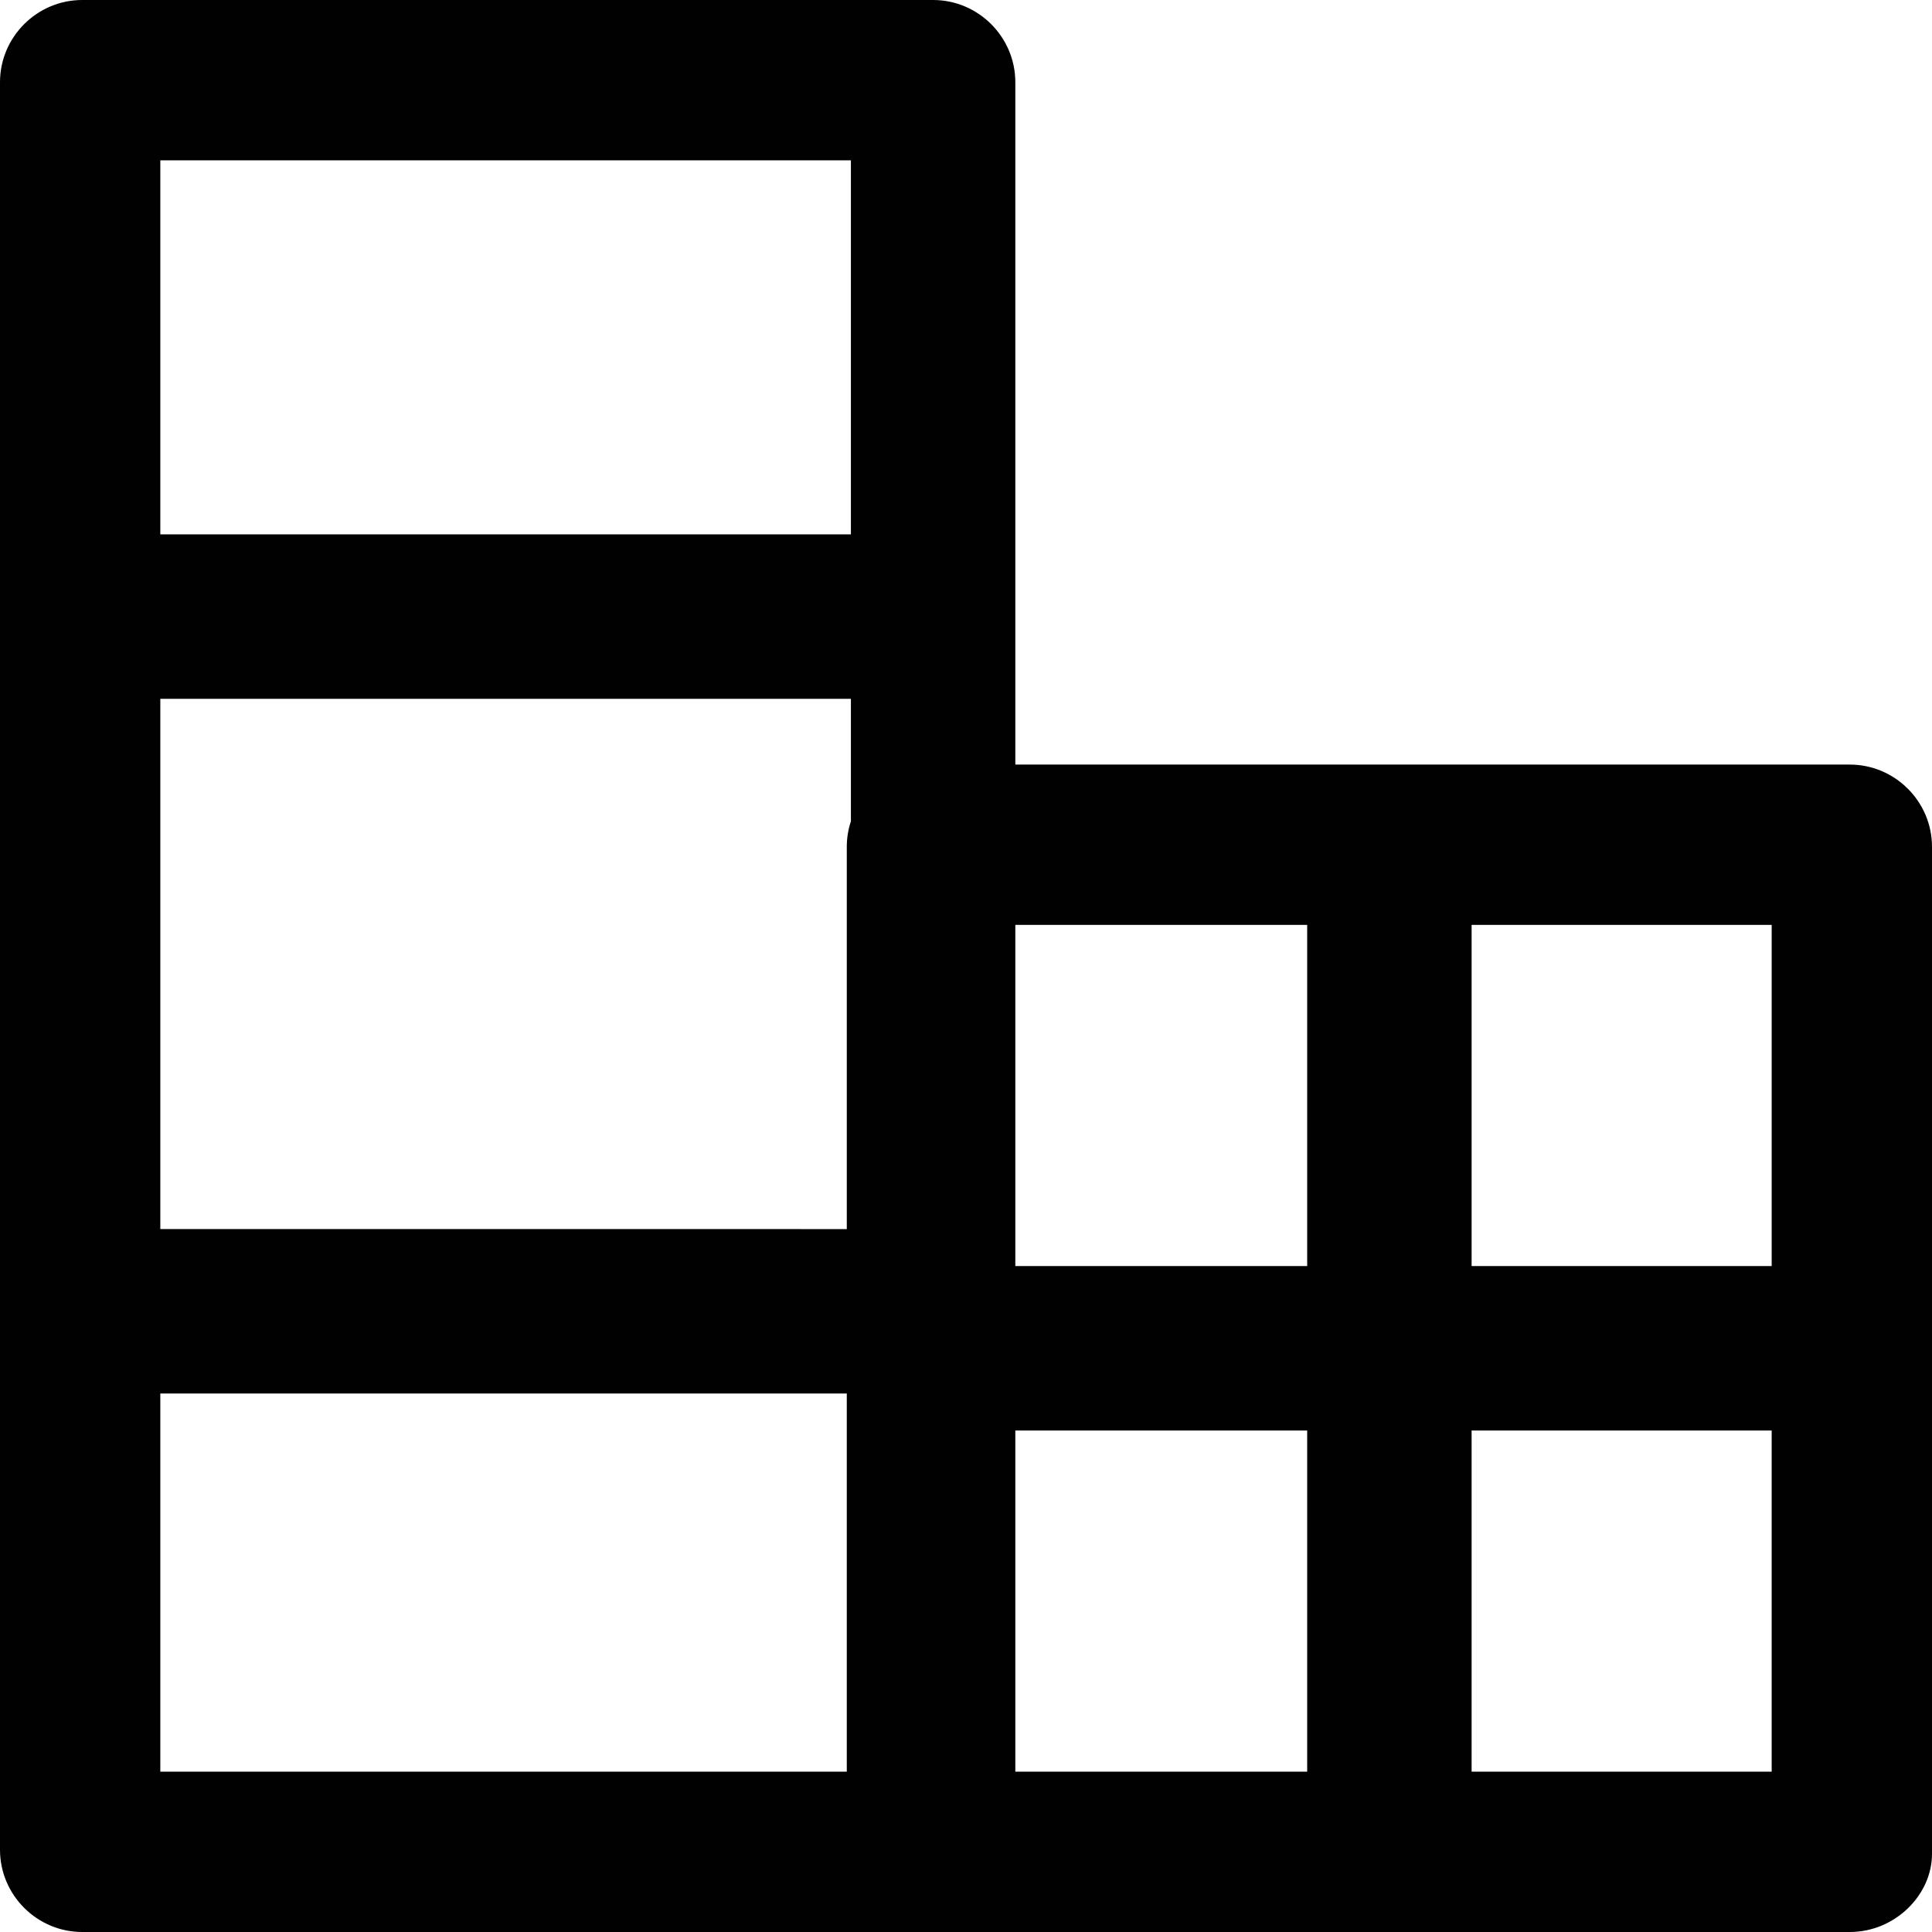 <?xml version="1.0" encoding="iso-8859-1"?>
<!-- Uploaded to: SVG Repo, www.svgrepo.com, Generator: SVG Repo Mixer Tools -->
<svg height="800px" width="800px" version="1.1" id="Layer_1" xmlns="http://www.w3.org/2000/svg" xmlns:xlink="http://www.w3.org/1999/xlink" 
	 viewBox="0 0 512 512" xml:space="preserve">
<g>
	<g>
		<path style="fill:#010101;" d="M490.213,202.621h-221.14V21.787C269.072,9.804,259.268,0,247.285,0H21.787
			C9.804,0,0,9.804,0,21.787v468.426C0,502.196,9.804,512,21.787,512h224.409h244.017c11.983,0,21.787-9.804,21.787-20.698V224.408
			C512,212.426,502.196,202.621,490.213,202.621z M469.515,335.523h-79.523v-90.417h79.523V335.523z M346.417,245.106v90.417
			h-77.345v-90.417H346.417z M42.485,185.192h183.013v32.446c-0.703,2.134-1.089,4.409-1.089,6.771v101.311H42.485V185.192z
			 M269.072,379.098h77.345v90.417h-77.345V379.098z M225.498,42.485v99.132H42.485V42.485H225.498z M42.485,369.294h181.923
			v100.221H42.485V369.294z M389.991,469.515v-90.417h79.523v90.417H389.991z"/>
	</g>
</g>
</svg>